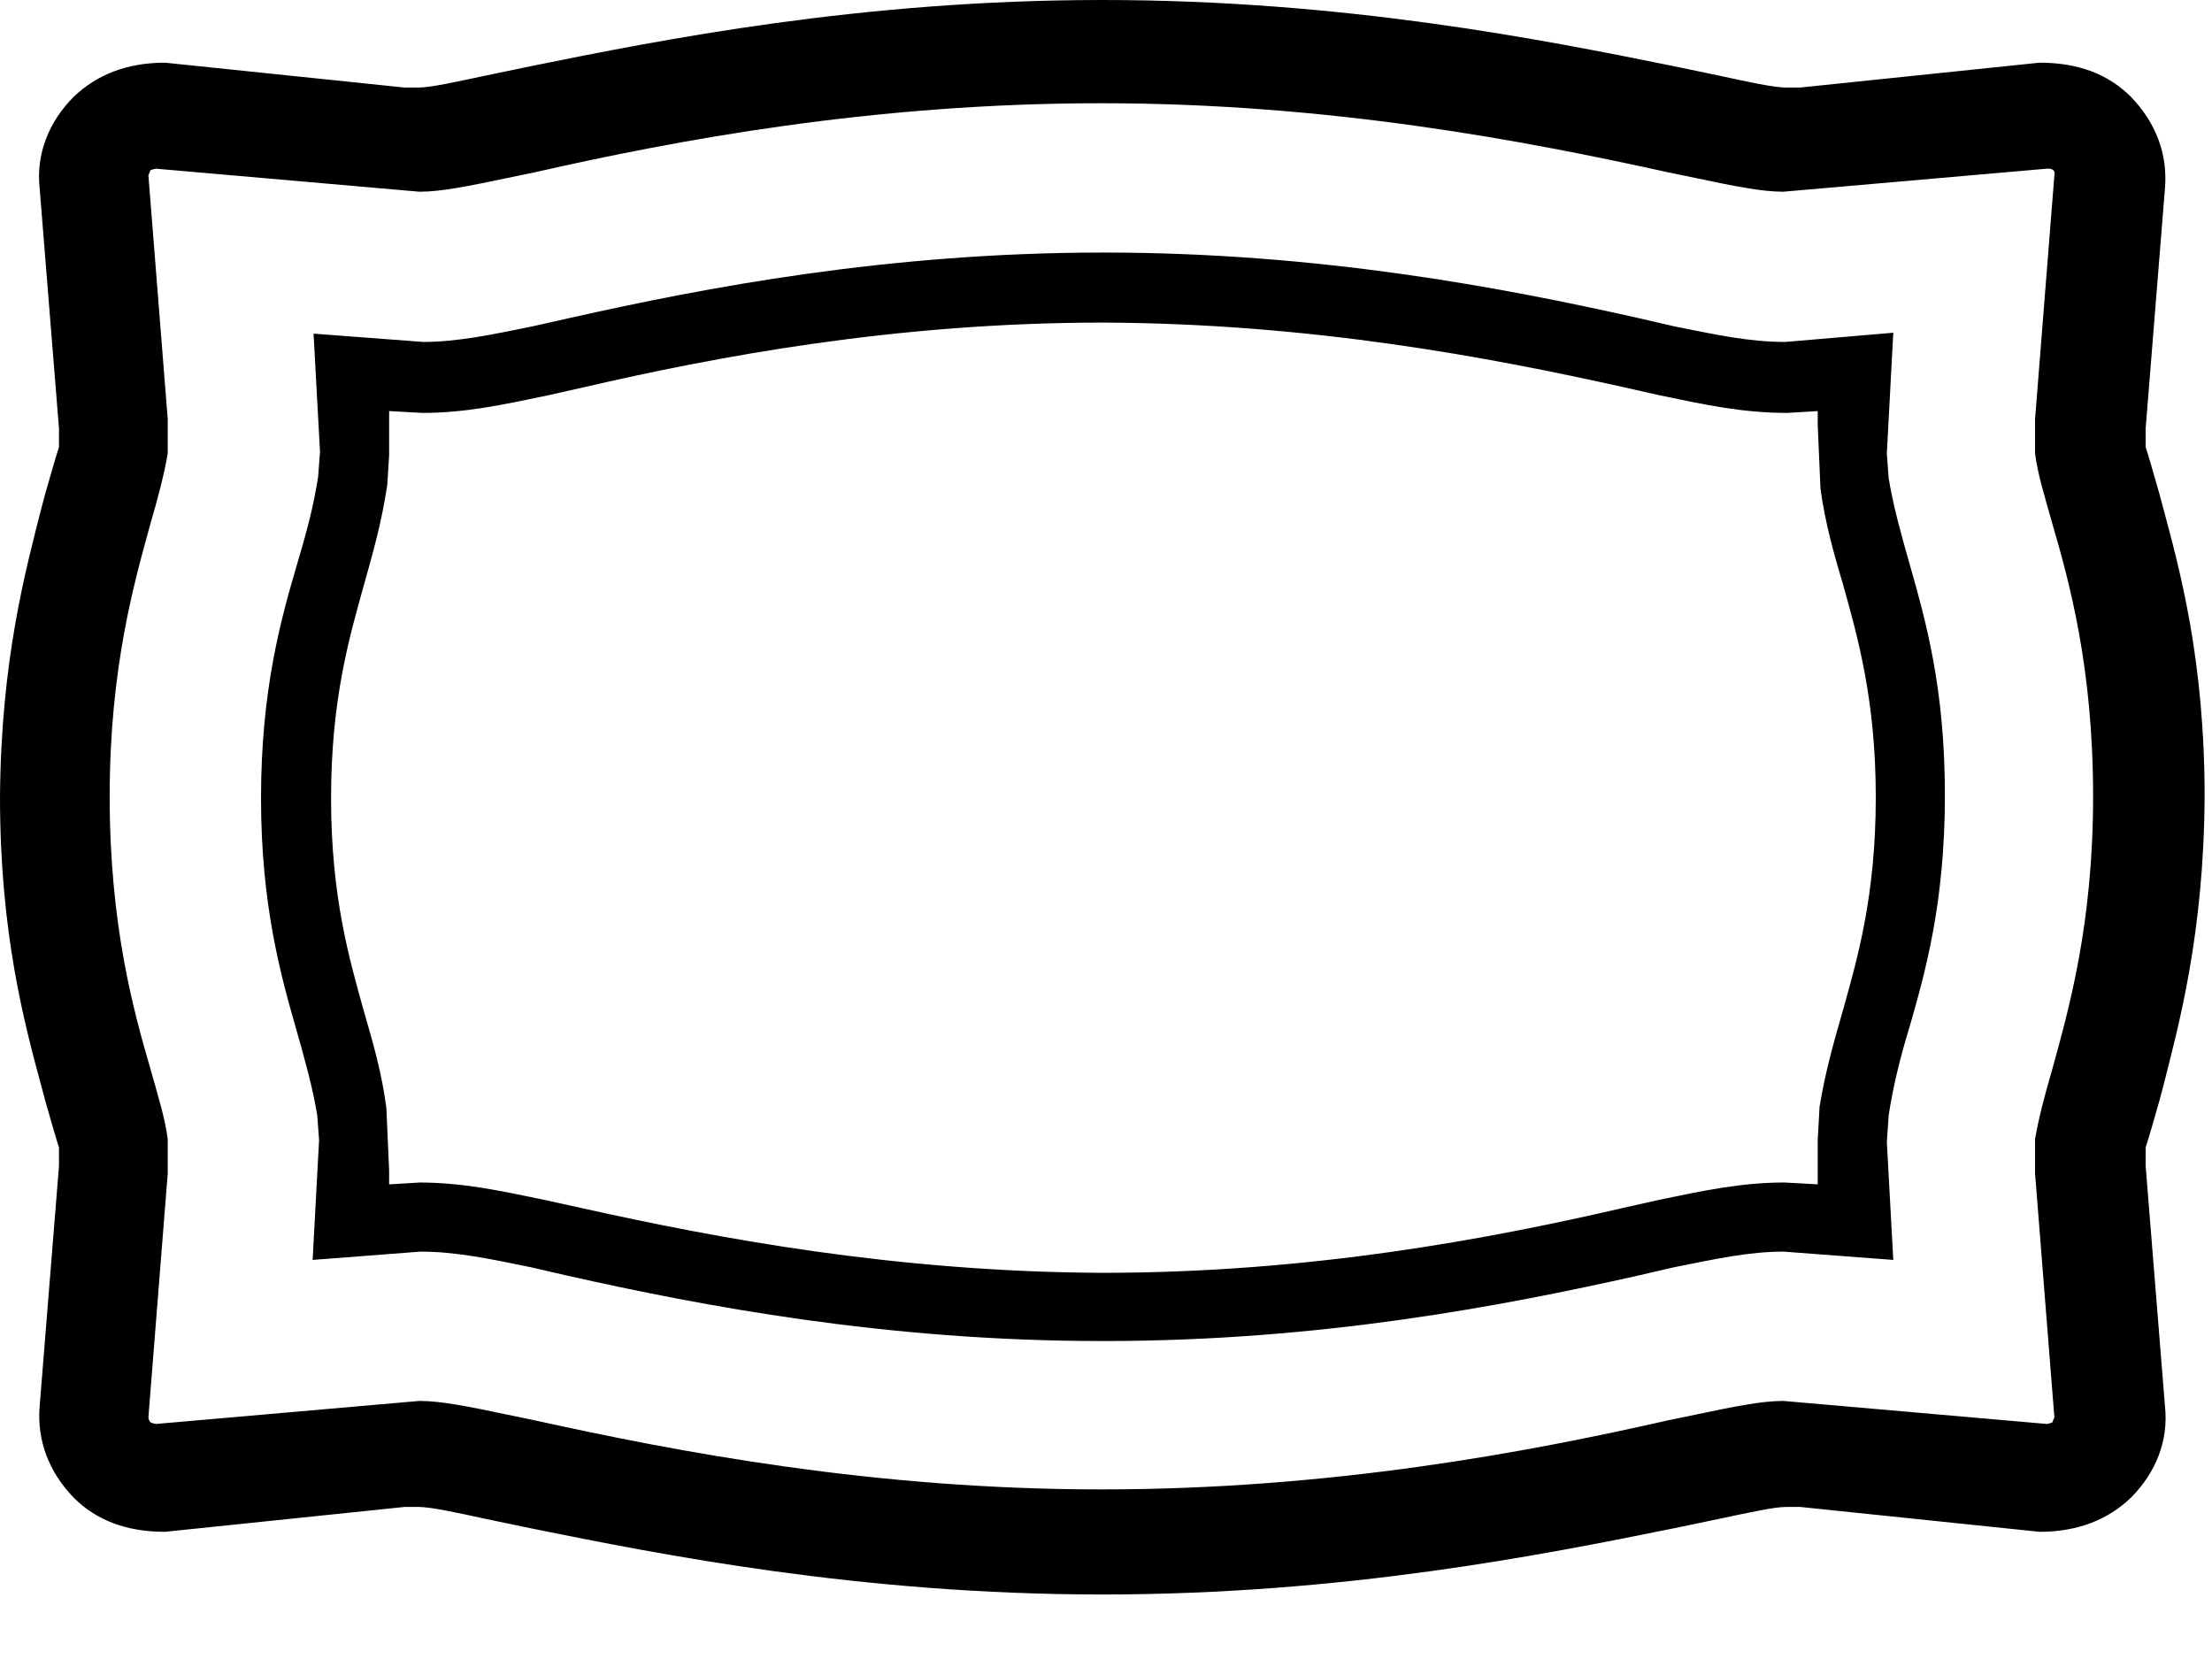 <svg width="24" height="18" viewBox="0 0 24 18" fill="none" xmlns="http://www.w3.org/2000/svg">
<path d="M11.952 14.55C9.612 14.55 7.622 14.17 6.152 13.84L5.762 13.75C5.322 13.66 4.952 13.58 4.562 13.58L3.392 13.67L3.462 12.37L3.442 12.1C3.392 11.8 3.312 11.51 3.212 11.16C3.052 10.6 2.832 9.83 2.832 8.66C2.832 7.48 3.052 6.71 3.212 6.16C3.322 5.79 3.402 5.5 3.452 5.17L3.472 4.9L3.402 3.62L4.592 3.71C4.962 3.71 5.342 3.63 5.782 3.54L6.182 3.45C7.652 3.12 9.632 2.74 11.972 2.74C14.312 2.74 16.302 3.12 17.772 3.45L18.162 3.54C18.612 3.63 18.972 3.71 19.372 3.71L20.542 3.61L20.472 4.92L20.492 5.19C20.542 5.49 20.622 5.78 20.722 6.13C20.892 6.73 21.102 7.46 21.102 8.63C21.102 9.81 20.882 10.57 20.722 11.13C20.612 11.49 20.542 11.78 20.492 12.1L20.472 12.39L20.542 13.67L19.352 13.58C18.972 13.58 18.612 13.66 18.162 13.75L17.772 13.84C16.302 14.17 14.322 14.55 11.982 14.55H11.952ZM4.542 12.83C5.022 12.83 5.432 12.92 5.912 13.02L6.322 13.11C7.762 13.43 9.702 13.8 11.962 13.81C14.222 13.81 16.162 13.44 17.592 13.11L17.992 13.02C18.472 12.92 18.892 12.83 19.362 12.83L19.722 12.85V12.37L19.742 12.01C19.802 11.64 19.892 11.32 20.002 10.94C20.152 10.4 20.352 9.72 20.352 8.65C20.352 7.59 20.152 6.9 20.002 6.36C19.892 5.99 19.802 5.67 19.752 5.3L19.722 4.61V4.46L19.392 4.48C18.902 4.48 18.492 4.39 18.012 4.29L17.612 4.2C16.172 3.88 14.242 3.51 11.972 3.5C9.712 3.5 7.772 3.87 6.342 4.2L5.942 4.29C5.462 4.39 5.052 4.48 4.582 4.48L4.222 4.46V4.94L4.202 5.26C4.142 5.66 4.052 5.98 3.942 6.37C3.792 6.91 3.592 7.59 3.592 8.66C3.592 9.73 3.792 10.41 3.942 10.95C4.052 11.33 4.142 11.64 4.192 12.02L4.222 12.7V12.85L4.562 12.83H4.542Z" fill="black"/>
<path d="M23.28 12.45C23.31 12.36 23.37 12.15 23.43 11.94L23.47 11.79C23.64 11.12 23.91 10.14 23.92 8.65C23.92 7.16 23.65 6.18 23.47 5.51L23.43 5.36C23.37 5.15 23.31 4.94 23.28 4.85V4.65L23.49 2.04C23.52 1.67 23.39 1.33 23.12 1.05C22.87 0.8 22.54 0.68 22.13 0.68L19.53 0.95H19.38C19.25 0.95 18.97 0.89 18.65 0.82L18.17 0.72C16.74 0.43 14.58 0 11.96 0C9.34 0 7.18 0.43 5.75 0.72L5.27 0.82C4.94 0.89 4.67 0.95 4.54 0.95H4.39L1.79 0.68C1.38 0.68 1.05 0.81 0.8 1.05C0.53 1.32 0.39 1.67 0.43 2.04L0.64 4.65V4.85C0.61 4.94 0.55 5.15 0.49 5.36L0.45 5.51C0.28 6.18 0.01 7.16 0 8.65C0 10.14 0.27 11.12 0.45 11.79L0.49 11.94C0.55 12.15 0.61 12.36 0.64 12.45V12.65L0.43 15.26C0.4 15.63 0.53 15.97 0.8 16.25C1.05 16.5 1.38 16.62 1.79 16.62L4.39 16.35H4.54C4.67 16.35 4.95 16.41 5.27 16.48L5.75 16.58C7.18 16.87 9.34 17.3 11.96 17.3C14.58 17.3 16.74 16.87 18.17 16.58L18.65 16.48C18.98 16.41 19.25 16.35 19.38 16.35H19.53L22.13 16.62C22.54 16.62 22.87 16.49 23.12 16.25C23.39 15.98 23.53 15.63 23.49 15.26L23.28 12.65V12.45ZM22.29 15.38C22.29 15.38 22.27 15.42 22.27 15.43C22.26 15.44 22.21 15.45 22.21 15.45L19.35 15.2C19.11 15.2 18.82 15.26 18.39 15.35L18.1 15.41C16.56 15.76 14.43 16.16 11.95 16.16C9.47 16.16 7.34 15.75 5.8 15.41L5.51 15.35C5.08 15.26 4.79 15.2 4.55 15.2L1.69 15.45C1.69 15.45 1.64 15.44 1.63 15.43C1.63 15.43 1.61 15.4 1.61 15.38L1.82 12.73V12.36C1.79 12.13 1.72 11.91 1.63 11.59C1.45 10.97 1.19 10.04 1.19 8.64C1.19 7.24 1.46 6.31 1.63 5.69C1.72 5.38 1.78 5.15 1.82 4.92V4.55L1.61 1.9C1.61 1.9 1.63 1.86 1.63 1.85C1.64 1.84 1.69 1.83 1.69 1.83L4.55 2.08C4.79 2.08 5.08 2.02 5.51 1.93L5.8 1.87C7.34 1.52 9.47 1.12 11.95 1.12C14.43 1.12 16.56 1.53 18.1 1.87L18.39 1.93C18.82 2.02 19.11 2.08 19.35 2.08L22.21 1.83C22.21 1.83 22.31 1.82 22.29 1.9L22.08 4.55V4.92C22.11 5.15 22.18 5.37 22.27 5.69C22.45 6.31 22.71 7.24 22.71 8.64C22.71 10.04 22.44 10.97 22.27 11.59C22.18 11.9 22.12 12.13 22.08 12.36V12.73L22.29 15.38Z" fill="black"/>
</svg>
